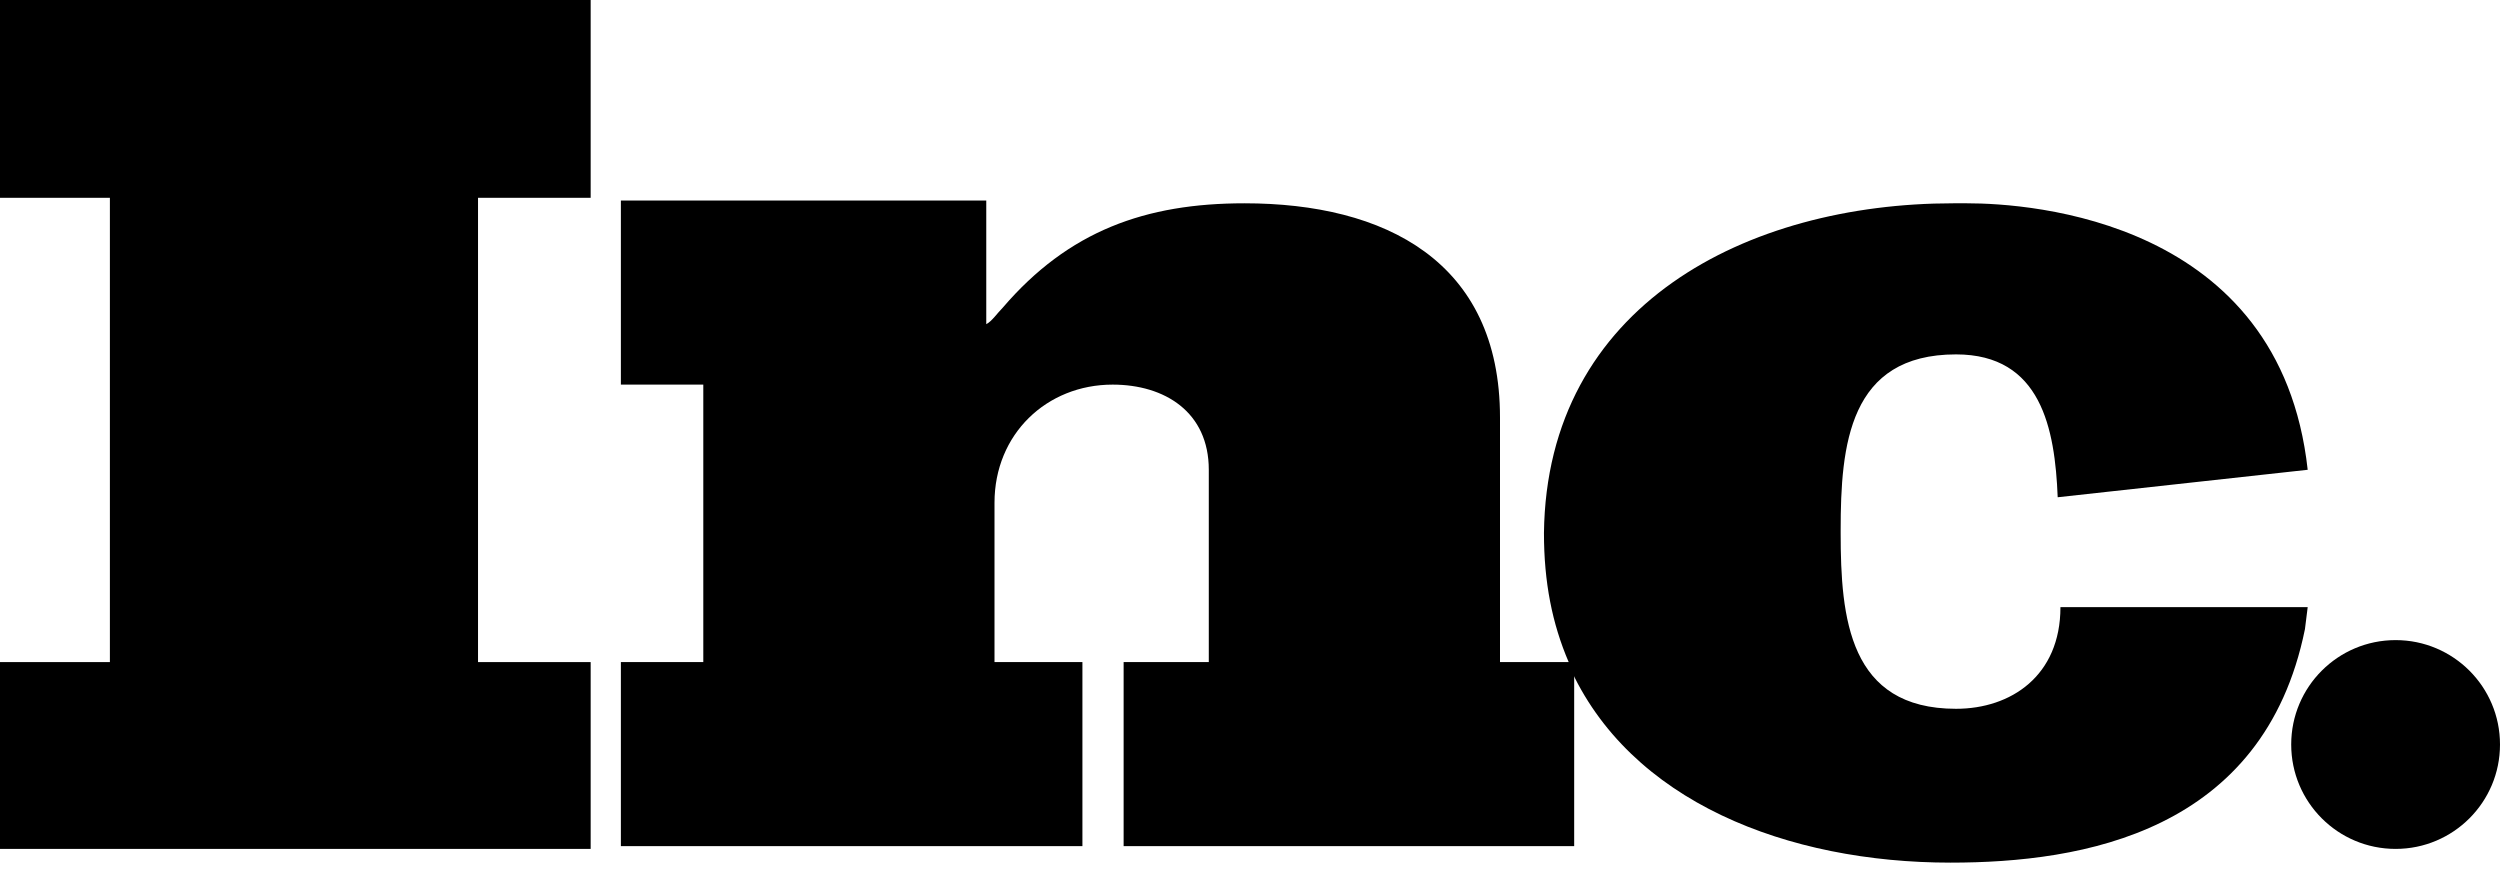 <?xml version="1.0" encoding="UTF-8"?> <svg xmlns="http://www.w3.org/2000/svg" width="91" height="32" viewBox="0 0 91 32" fill="none"> <g clip-path="url(#clip0)"> <path d="M0 0V7.2H4V24.1H0V30.9H21.5V24.1H17.4V7.2H21.5V0H0Z" fill="black"></path> <path d="M22.6 7.3V14H25.6V24.1H22.6V30.8H39.4V24.1H36.2V18.3C36.2 15.8 38.1 14 40.5 14C42.4 14 44 15 44 17.1V24.1H40.9V30.8H57.3V24.2V24.1H54.6V15.2C54.6 9.5 50.4 7.4 45.3 7.4C41.7 7.4 38.9 8.4 36.5 11.2C36.3 11.4 36.1 11.7 35.9 11.8V7.3H22.6Z" fill="black"></path> <path d="M71.1 7.4C63.6 7.4 56.3 11.1 56.2 19.4C56.2 21.2 56.5 22.7 57.1 24.1V24.2C59.3 29.2 65.1 31.4 71 31.4C75.8 31.4 82.4 30.3 83.9 22.9L84 22.1H75.3H75C75 24.6 73.2 25.8 71.2 25.8C67.3 25.8 67 22.5 67 19.4V19.3C67 16.2 67.3 12.9 71.2 12.9C74.3 12.9 74.8 15.6 74.9 18.1L84 17.1C83 8 73.9 7.4 71.6 7.4C71.3 7.4 71.1 7.4 71.1 7.4Z" fill="black"></path> <path d="M83.4 27.1C83.4 29.2 85.1 30.9 87.2 30.9C89.3 30.9 91 29.2 91 27.1C91 25 89.3 23.3 87.2 23.3C85.1 23.3 83.4 25 83.4 27.1Z" fill="black"></path> </g> <defs> <clipPath id="clip0"> <rect width="91" height="31.4" fill="white"></rect> </clipPath> </defs> </svg> 